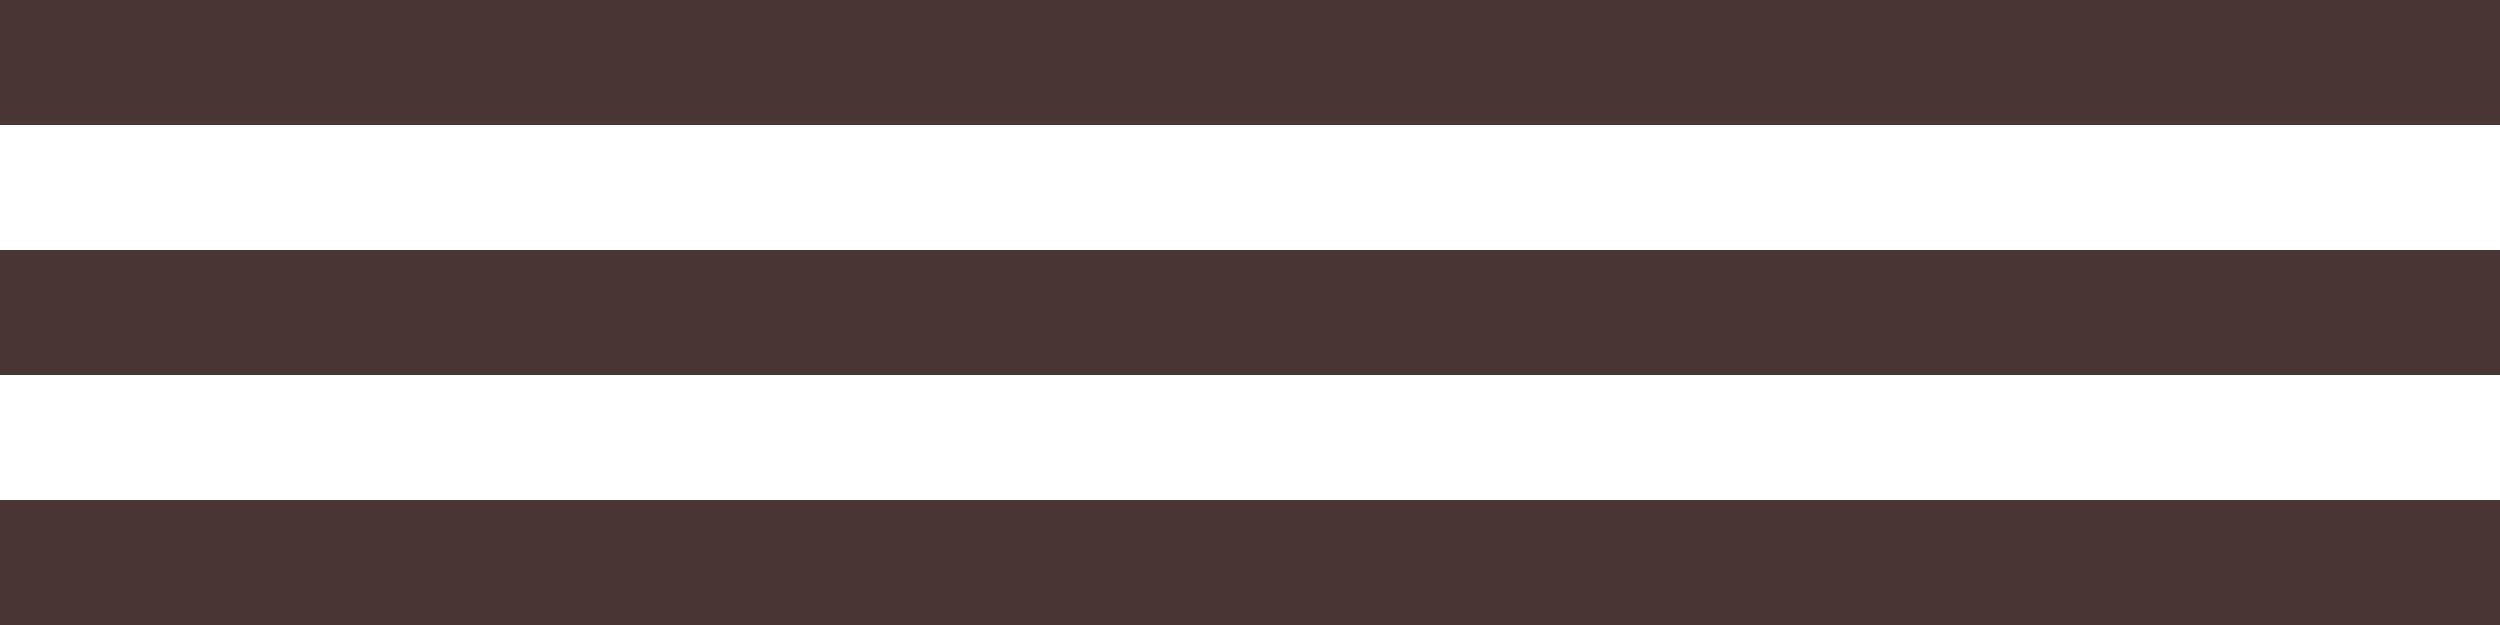 <?xml version="1.0" encoding="UTF-8"?> <svg xmlns="http://www.w3.org/2000/svg" width="40" height="10" viewBox="0 0 40 10" fill="none"> <line y1="5" x2="40" y2="5" stroke="#493534" stroke-width="2"></line> <line y1="1" x2="40" y2="1" stroke="#493534" stroke-width="2"></line> <line y1="9" x2="40" y2="9" stroke="#493534" stroke-width="2"></line> </svg> 